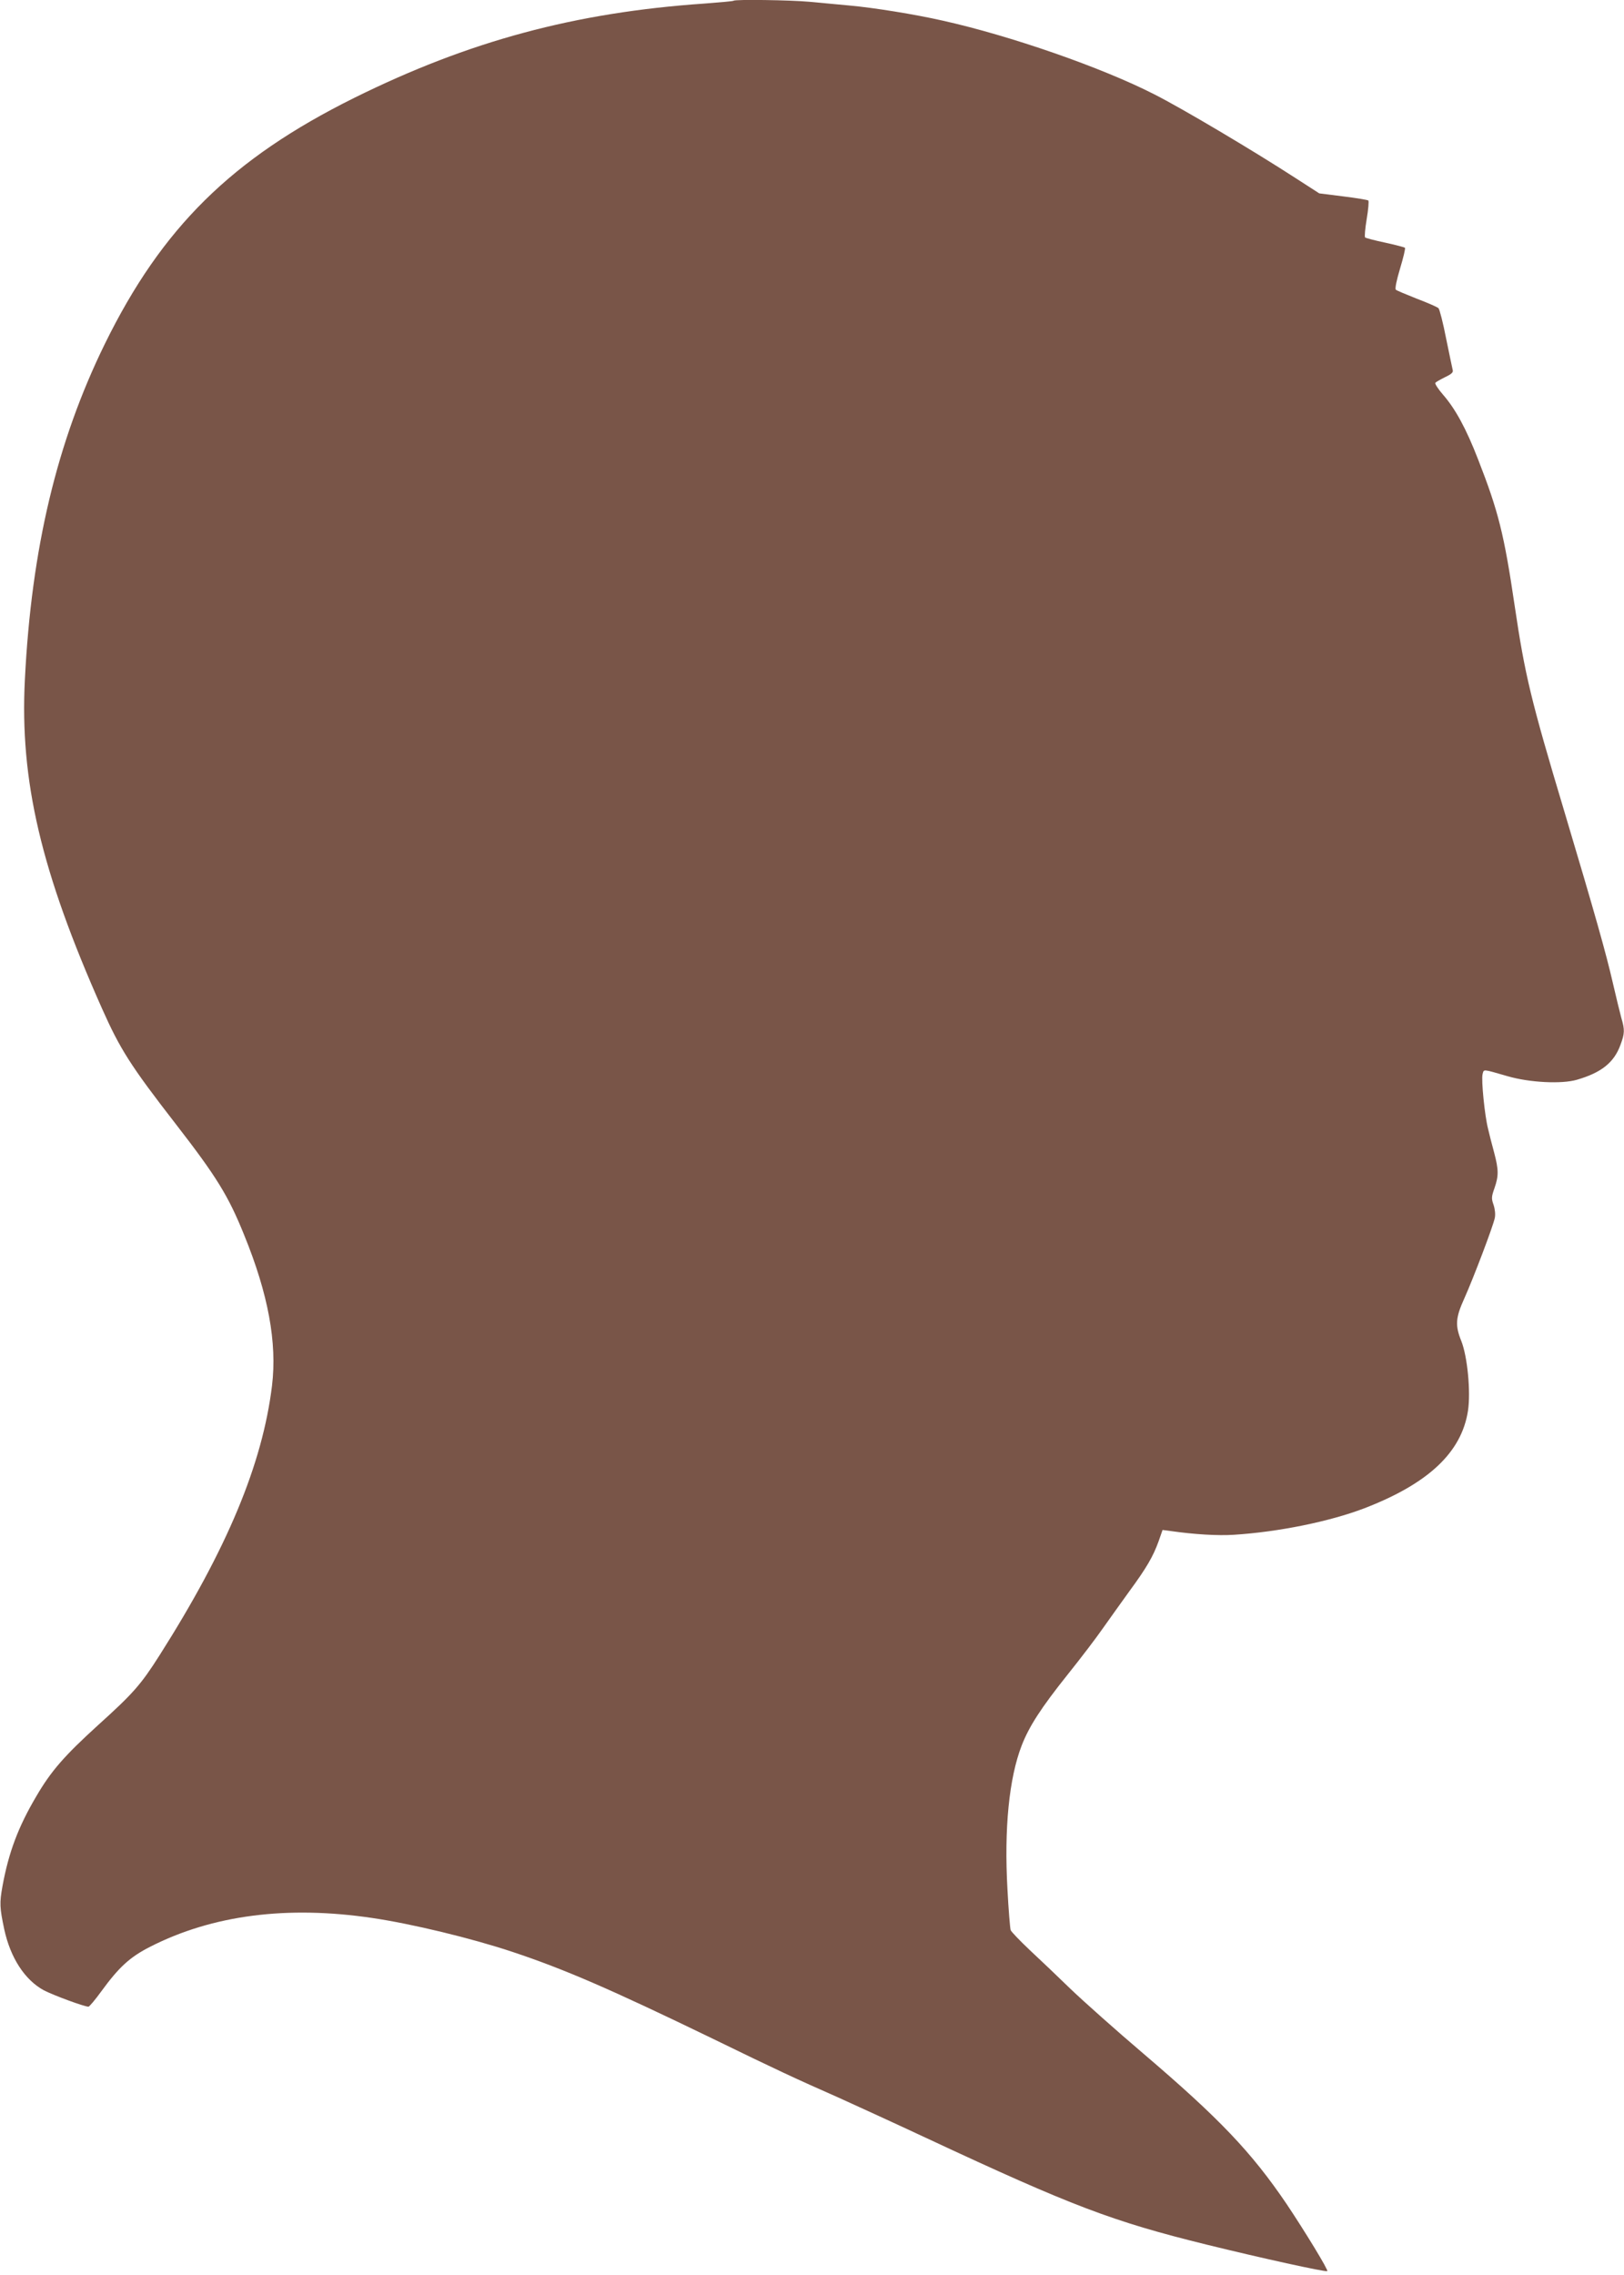 <?xml version="1.0" standalone="no"?>
<!DOCTYPE svg PUBLIC "-//W3C//DTD SVG 20010904//EN"
 "http://www.w3.org/TR/2001/REC-SVG-20010904/DTD/svg10.dtd">
<svg version="1.0" xmlns="http://www.w3.org/2000/svg"
 width="914pt" height="1280pt" viewBox="0 0 914 1280"
 preserveAspectRatio="xMidYMid meet">
<g transform="translate(0,1280) scale(0.1,-0.1)"
fill="#795548" stroke="none">
<path d="M4129 12796 c-2 -3 -76 -9 -164 -16 -729 -50 -1326 -211 -1972 -531
-689 -342 -1082 -730 -1403 -1384 -270 -551 -413 -1151 -450 -1889 -29 -569
91 -1079 434 -1850 102 -229 160 -321 416 -651 227 -293 295 -402 384 -623
136 -333 186 -606 157 -848 -54 -442 -253 -919 -633 -1517 -106 -167 -150
-216 -346 -393 -189 -172 -264 -257 -348 -401 -101 -171 -155 -314 -190 -505
-17 -95 -16 -120 10 -243 35 -161 116 -285 223 -343 54 -28 227 -92 251 -92 5
0 38 39 72 86 100 137 161 193 275 251 351 179 772 233 1250 162 224 -33 559
-114 790 -191 291 -97 548 -208 1124 -487 363 -177 471 -227 709 -332 75 -34
301 -137 502 -231 814 -380 1040 -466 1572 -597 309 -76 664 -154 678 -149 9
3 -126 224 -229 378 -198 292 -377 480 -806 846 -154 131 -338 295 -410 364
-71 69 -175 168 -230 219 -55 52 -103 102 -107 112 -3 9 -12 113 -18 231 -19
340 9 623 80 807 42 108 109 212 260 401 73 91 162 208 198 260 37 52 103 145
148 207 97 132 134 196 165 282 l22 63 46 -6 c132 -19 267 -27 356 -21 251 16
536 74 731 148 362 139 550 315 586 550 16 107 -3 306 -38 393 -35 87 -32 130
17 238 50 111 163 408 172 454 4 19 1 49 -7 73 -13 36 -12 46 5 94 24 69 24
103 -2 201 -12 43 -27 103 -34 133 -19 74 -39 275 -31 307 8 30 -2 30 141 -11
123 -36 305 -45 390 -20 138 40 209 97 245 196 24 64 25 85 5 152 -8 29 -30
120 -49 202 -36 157 -97 375 -271 957 -189 630 -222 767 -280 1158 -60 407
-92 533 -206 825 -67 173 -128 285 -198 365 -27 31 -46 61 -43 66 4 5 29 19
55 32 36 17 47 27 43 40 -2 9 -19 89 -37 177 -17 88 -37 165 -43 171 -6 6 -60
30 -121 53 -60 24 -114 46 -119 51 -6 6 4 53 24 120 18 60 31 113 27 116 -3 3
-53 16 -112 29 -58 12 -109 26 -112 29 -4 4 0 50 9 104 9 53 13 100 9 104 -3
3 -67 14 -141 23 l-135 17 -135 87 c-236 153 -640 393 -795 471 -294 150 -808
329 -1190 414 -154 35 -389 73 -525 85 -63 6 -164 15 -225 21 -108 10 -418 14
-426 6z"/>
</g>
</svg>
